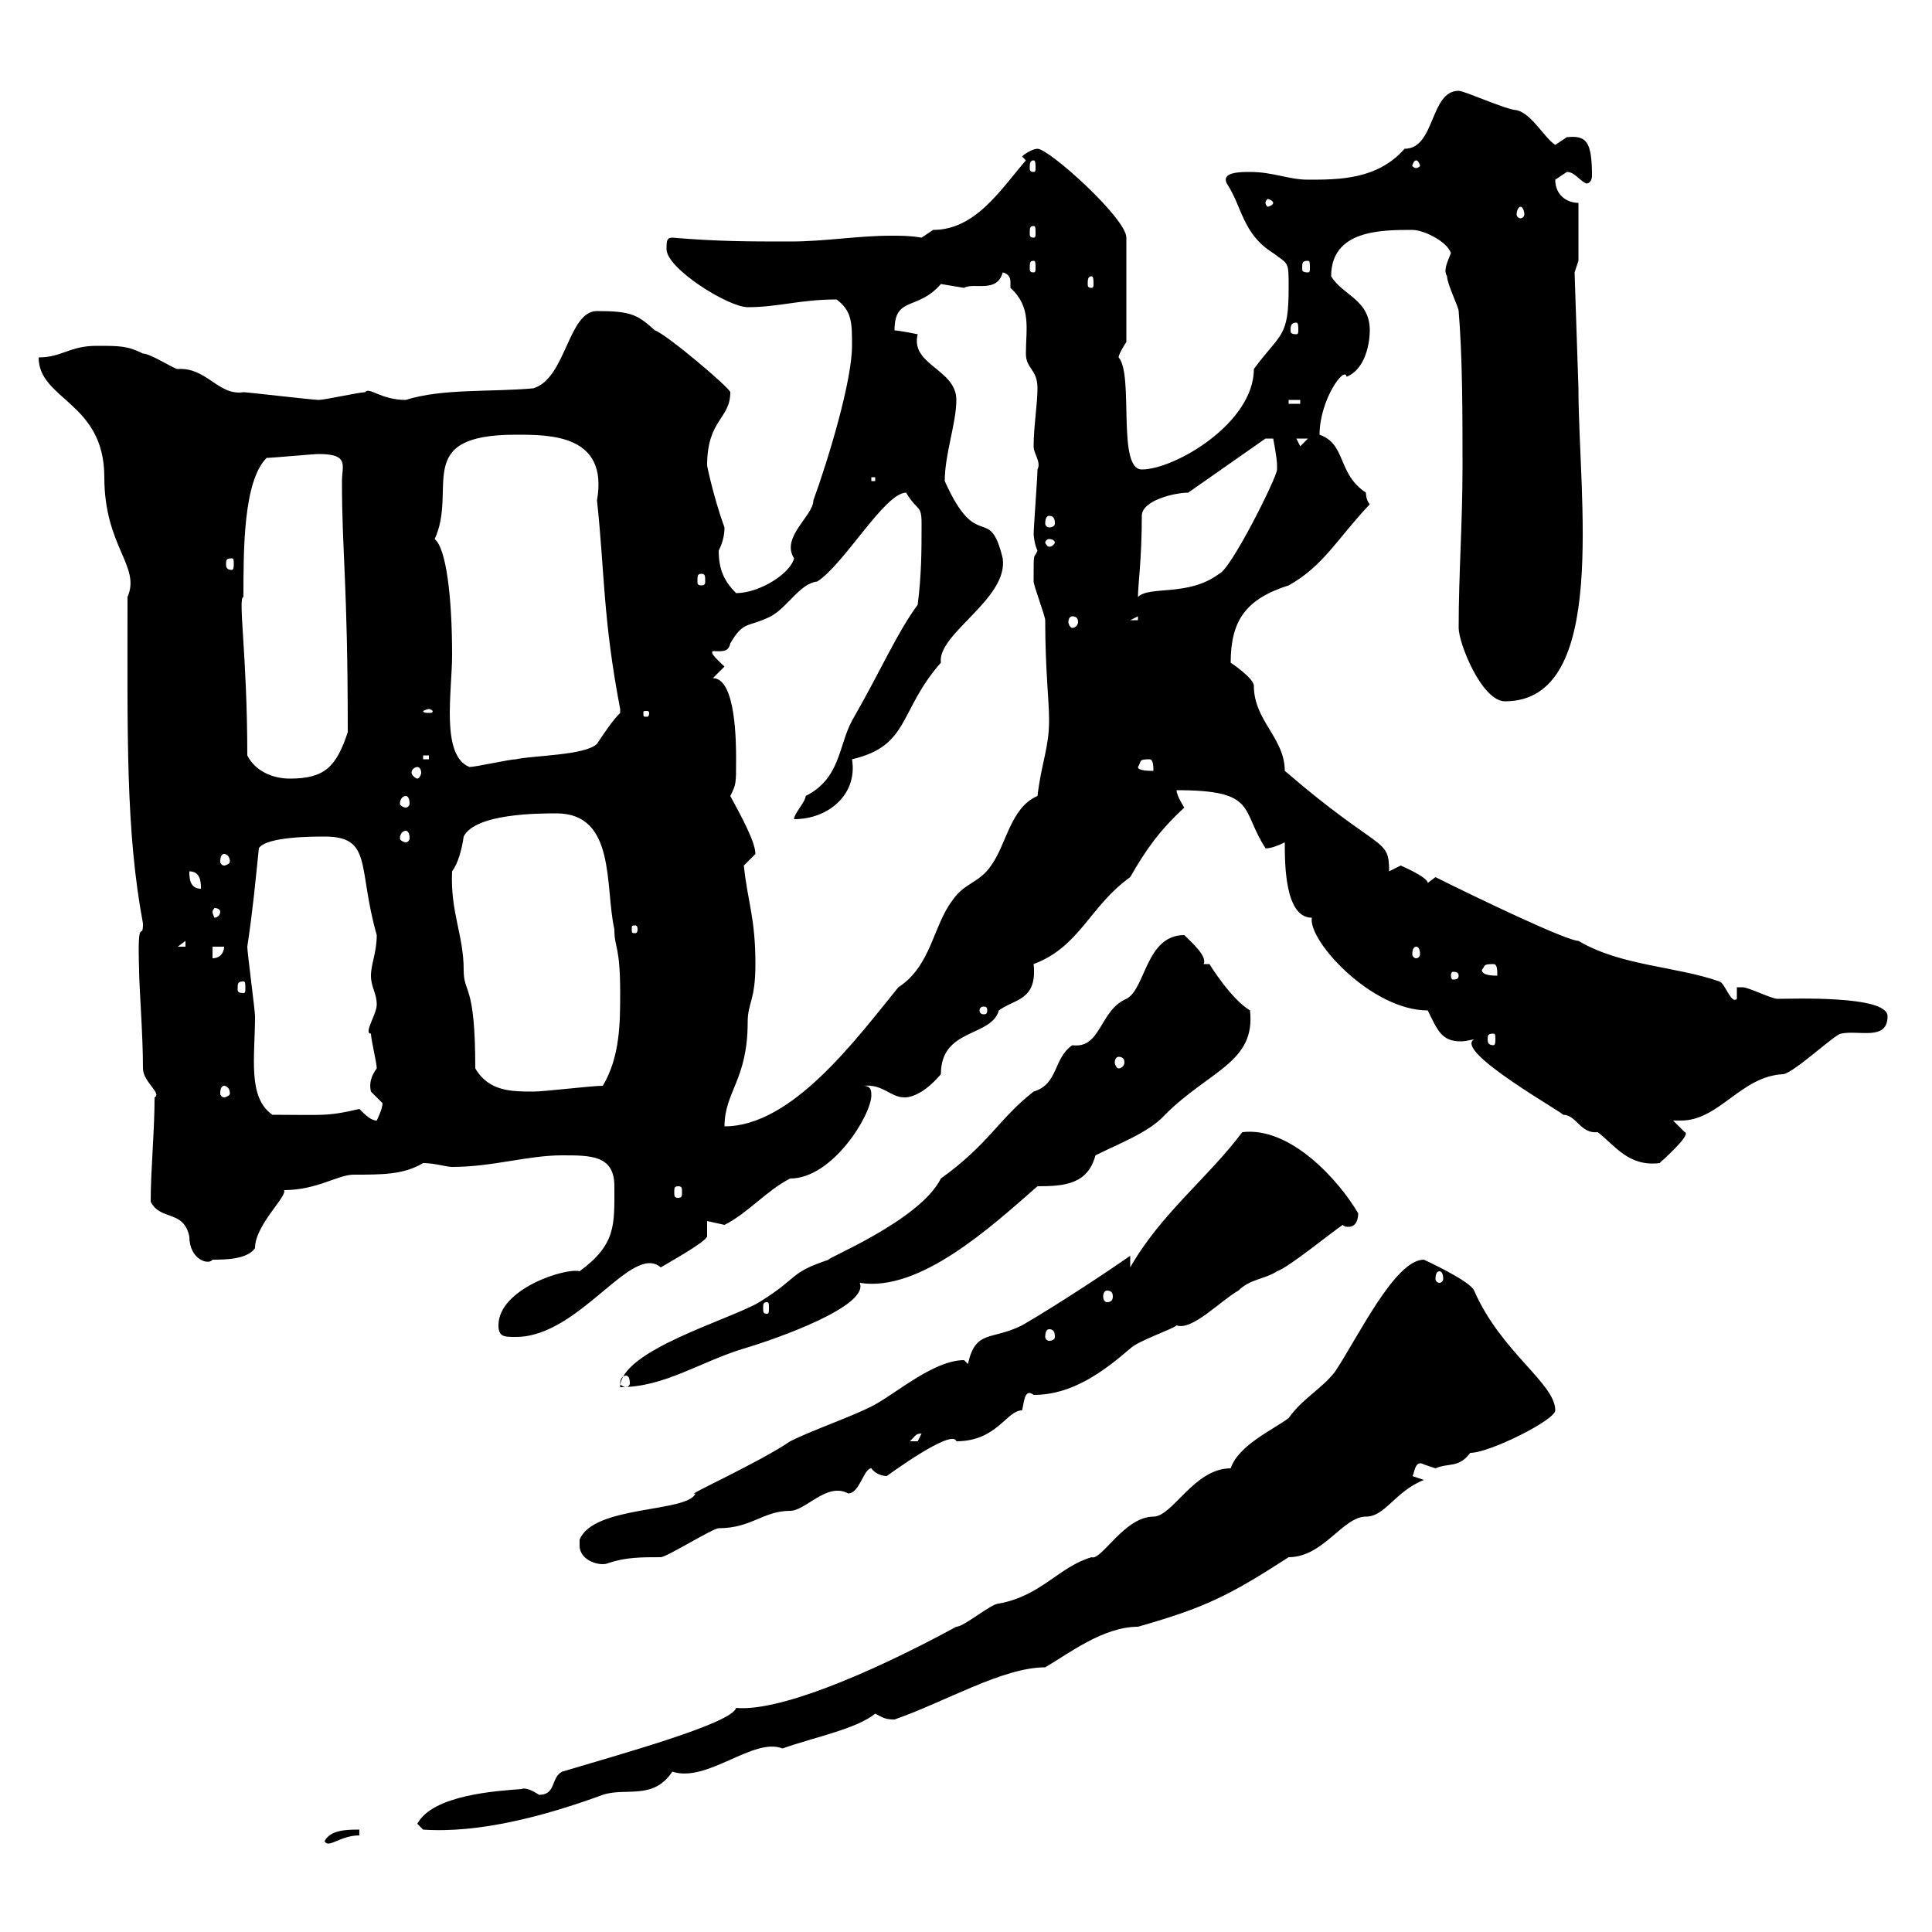 <svg xmlns="http://www.w3.org/2000/svg" xmlns:xlink="http://www.w3.org/1999/xlink" width="300" height="300"><path d="M55.80 284.10C54 284.10 51.30 284.10 50.40 285.90C51 287.10 52.80 285 55.80 285ZM64.80 283.20L65.70 284.10C74.40 284.70 84.60 282 93.60 278.70C97.20 277.50 101.40 279.60 104.40 275.10C109.80 276.90 117 269.70 121.50 271.50C126.60 269.70 132.90 268.50 135.90 266.10C137.10 266.70 137.40 267 138.90 267C146.70 264.30 155.70 258.90 162.30 258.90C165.90 256.80 171.30 252.60 176.70 252.60C187.20 249.60 190.80 247.80 200.10 241.80C205.50 241.80 208.50 235.50 212.10 235.50C215.10 235.50 216.60 231.60 221.10 229.80C221.10 229.80 219.30 229.20 219.30 229.20C219.60 229.20 219.60 226.50 221.10 227.40C221.10 227.40 222.90 228 222.90 228C225 227.10 226.50 228 228.30 225.60C231.30 225.60 241.50 220.50 241.50 219C241.50 214.80 233.10 210 228.90 200.40C228.30 198.90 221.10 195.60 221.10 195.60C216.60 195.60 210.90 207.60 207.30 213C205.20 215.70 202.20 217.20 200.10 220.20C197.70 222 192.30 224.40 191.10 228C185.40 228 182.10 235.50 179.10 235.50C174.60 235.50 171 242.40 169.50 241.80C164.40 243.30 161.70 247.80 155.10 249C153.90 249 149.70 252.60 148.50 252.60C134.10 260.40 120.60 265.80 114.30 265.20C113.70 267.60 96.30 272.40 87.30 275.10C85.50 276 86.40 278.70 83.70 278.70C82.80 278.10 81.60 277.50 81 277.80C77.10 278.10 67.20 278.70 64.80 283.20ZM90 239.10C90 239.70 90 240 90 240C90 242.40 93.30 243.30 94.50 242.70C97.20 241.80 99.60 241.80 102.60 241.80C103.50 241.80 110.70 237.30 111.60 237.30C116.70 237.30 118.50 234.60 122.70 234.60C125.10 234.60 128.40 230.10 131.70 231.90C133.50 231.90 134.10 228 135.30 228C135.90 228.90 137.10 229.20 137.70 229.20C137.70 229.20 147.90 221.70 148.50 223.80C154.80 223.80 156.30 219 158.70 219C159 218.10 159 215.40 160.50 216.60C166.50 216.60 171.30 213 175.50 209.40C176.70 208.20 182.10 206.40 182.70 205.80C185.10 206.70 189.60 201.90 192.30 200.40C194.10 198.60 196.50 198.60 198.30 197.40C200.10 196.80 206.70 191.40 208.50 190.20C208.80 190.50 209.10 190.50 209.40 190.50C210.60 190.50 210.90 189.30 210.90 188.40C207.90 183.30 200.40 174.90 192.90 175.80C187.50 183 180.30 188.40 175.50 196.80L175.50 195C172.50 197.10 164.40 202.50 158.70 205.80C153.90 208.20 151.50 206.40 150.30 211.80C150.30 211.80 149.70 211.20 149.70 211.20C144.90 211.20 138.90 216.60 135.30 218.40C131.70 220.20 126.30 222 122.70 223.80C117.90 227.10 105.90 232.50 108 231.90C106.80 234.90 92.10 233.70 90 239.10ZM143.10 222.60C143.10 222.60 142.50 223.80 142.50 223.80C141.30 223.80 141.30 223.80 141.30 223.80C142.20 222.90 142.20 222.60 143.10 222.60ZM183.90 145.20C177.90 145.20 177.90 153.60 174.90 155.10C170.70 156.90 171 162.90 166.50 162.30C163.50 164.40 164.40 168.30 160.50 169.50C155.10 173.70 153.60 177.60 146.10 183C142.80 189.60 127.80 195.60 128.70 195.60C122.40 197.70 124.20 198.30 117.90 202.20C113.40 204.90 96.30 209.70 96.30 215.40C103.20 215.40 108.60 211.50 115.50 209.40C120.60 207.90 135 202.80 133.50 199.20C142.80 200.70 153.90 190.50 161.10 184.20C165.30 184.20 168.90 183.90 170.10 179.40C173.70 177.60 178.50 175.80 180.90 173.10C187.80 166.20 195 165 194.10 156.90C191.10 155.10 187.80 149.70 187.80 149.70C187.80 149.70 187.50 149.70 186.90 149.70C187.50 148.50 185.10 146.40 183.90 145.20ZM97.20 213.60C97.50 213.60 97.80 213.90 97.80 214.80C97.80 215.10 97.50 215.40 97.20 215.40C96.90 215.40 96.30 215.10 96.30 214.80C96.30 213.90 96.90 213.60 97.20 213.60ZM77.40 205.80C77.40 207.60 78.30 207.60 80.10 207.60C90 207.60 98.10 192.90 102.60 196.80C104.10 195.90 109.50 192.90 109.80 192L109.80 189.60C109.80 189.60 112.50 190.20 112.50 190.20C116.10 188.40 119.10 184.80 122.70 183C129.30 183 135.30 173.10 135.30 170.10C135.30 169.50 135.30 168.60 134.10 168.60C137.10 168.30 138.30 170.40 140.40 170.40C140.40 170.40 142.80 170.70 146.10 166.80C146.10 159.60 153.90 161.10 155.10 156.90C157.50 155.10 161.10 155.40 160.50 149.70C167.70 147 169.20 140.70 175.50 136.20C177.90 132 180 129 183.90 125.40C183.90 125.40 182.70 123.60 182.70 122.70C195.30 122.70 192.60 125.70 196.50 131.70C196.20 131.70 197.10 132 199.50 130.80C199.50 134.10 199.50 142.50 203.70 142.50C203.10 146.10 213 156.90 221.70 156.90C223.20 159.90 223.80 161.70 226.80 161.70C227.70 161.70 228.60 161.40 228.90 161.40C225.60 163.20 243.30 173.10 242.70 173.10C244.80 173.10 245.40 176.10 248.10 175.80C250.80 177.90 252.90 181.20 257.70 180.60C257.70 180.60 262.80 176.10 261.60 175.80C261.60 175.80 259.80 174 259.80 174C260.10 174 260.70 174 261 174C267 174 270.30 167.10 276.90 166.80C278.70 166.50 285 160.50 285.90 160.50C288.60 159.90 293.10 161.70 293.10 157.80C293.10 154.50 278.10 155.10 276 155.10C275.10 155.10 271.50 153.30 270.60 153.30C270.60 153.30 269.70 153.30 269.70 153.30L269.70 155.10C268.80 156 267.90 152.70 267 152.40C260.10 150 251.70 150 245.10 146.10C243.30 146.10 229.50 139.50 222.90 136.20C222.90 136.20 221.70 137.10 221.70 137.10C221.70 136.20 217.50 134.40 217.50 134.40C217.50 134.40 215.70 135.30 215.70 135.30C215.70 129.90 214.50 132.60 199.50 119.70C199.50 114.60 194.70 111.90 194.70 106.50C194.70 105.30 191.10 102.90 191.10 102.90C191.10 96.30 193.50 93 200.10 90.90C205.50 87.90 207.60 83.70 212.70 78.30C212.70 78.30 212.10 77.70 212.10 76.50C207.60 73.50 209.10 69 204.90 67.50C204.90 62.10 208.80 56.70 209.10 58.50C212.10 57.30 212.70 53.10 212.70 51.30C212.70 46.50 208.50 45.90 206.70 42.90C206.70 35.70 214.50 35.70 219.30 35.70C221.10 35.70 224.70 37.50 225.30 39.30C224.70 40.80 224.10 42 224.70 42.90C224.70 44.10 226.50 47.70 226.50 48.30C227.10 55.50 227.10 64.50 227.10 72.30C227.10 81.30 226.50 89.10 226.50 97.50C226.50 99.90 230.10 108.90 233.70 108.90C249.90 108.90 245.10 77.10 245.10 60.30L244.50 42.30L245.10 40.50L245.10 31.50C243.30 31.50 241.50 30.30 241.50 27.90C241.50 27.90 243.30 26.70 243.30 26.70C244.50 26.70 245.10 27.90 246.30 28.50C246.90 28.50 247.20 27.90 247.20 27.30C247.20 21.90 246.30 21 243.30 21.30C243.30 21.30 241.50 22.50 241.50 22.50C239.70 21.30 237.90 17.70 235.50 17.10C234 17.10 227.40 14.10 226.50 14.10C222 14.10 222.90 23.10 218.10 23.10C213.90 27.90 207.90 27.90 203.10 27.90C200.10 27.90 197.70 26.70 194.10 26.70C192.60 26.70 189.60 26.70 190.50 28.50C192.90 32.10 192.90 36.30 197.70 39.30C200.10 41.10 200.10 40.50 200.10 44.70C200.10 52.50 198.90 51.60 194.70 57.30C194.70 65.70 182.40 72.90 177.30 72.90C173.40 72.90 176.10 58.20 173.70 55.50C173.70 54.90 174.90 53.10 174.90 53.10L174.90 36.90C174.90 33.90 162.90 23.10 161.10 23.10C160.50 23.10 159.30 23.70 158.70 24.30L159.30 24.90C155.40 29.40 151.50 35.70 144.90 35.70C144.90 35.70 143.10 36.90 143.10 36.90C141.30 36.60 140.10 36.60 138.30 36.60C133.20 36.60 128.10 37.50 122.70 37.50C116.10 37.50 111.60 37.50 104.40 36.90C103.50 36.90 103.50 37.50 103.50 38.70C103.50 41.70 113.10 47.70 116.10 47.70C120.90 47.70 124.20 46.50 129.90 46.50C132.30 48.30 132.30 50.10 132.30 53.70C132.30 59.10 128.70 71.10 126.30 77.70C126.30 80.10 121.20 83.40 123.30 86.70C122.70 89.10 117.90 92.10 114.30 92.10C112.50 90.30 111.60 88.50 111.60 85.50C112.20 84.30 112.50 83.10 112.50 81.90C111.60 79.50 110.40 75.30 109.80 72.30C109.80 65.10 113.40 65.10 113.40 60.90C113.40 60.30 103.50 51.90 101.70 51.30C99 48.90 98.10 48.30 92.70 48.30C88.20 48.30 87.90 58.80 82.80 60.30C76.20 60.90 68.70 60.30 63 62.10C59.10 62.10 57.30 60 56.70 60.90C55.80 60.90 50.40 62.10 49.50 62.10C48.60 62.10 38.40 60.90 37.80 60.90C33.90 61.50 32.10 57 27.60 57.30C27 57.30 23.40 54.90 22.20 54.90C19.80 53.70 18.60 53.70 15 53.70C10.80 53.70 9.60 55.50 6 55.50C6 62.10 16.20 62.40 16.20 74.10C16.20 84.90 21.90 87.90 19.80 92.70C19.80 114 19.50 129 22.20 143.40C22.20 146.40 21.30 141.60 21.60 150.60C21.60 153.30 22.20 160.50 22.20 165.90C22.20 168 25.20 169.80 24 170.40C24 175.80 23.40 181.50 23.40 186.60C24.90 189.60 28.50 187.80 29.40 192C29.40 195.60 32.40 196.50 33 195.60C34.80 195.60 38.40 195.60 39.60 193.80C39.60 190.20 44.70 185.70 44.10 184.80C49.20 184.80 52.50 182.40 54.90 182.40C59.40 182.40 62.70 182.40 65.70 180.60C67.50 180.60 69.30 181.20 70.20 181.20C76.50 181.20 81.90 179.40 87.30 179.40C91.80 179.40 95.40 179.40 95.40 184.20C95.40 190.20 95.70 193.20 90 197.40C87.90 196.80 77.40 200.10 77.40 205.80ZM162.90 206.40C163.50 206.40 163.80 206.70 163.80 207.60C163.80 207.90 163.50 208.20 162.90 208.20C162.60 208.20 162.30 207.90 162.30 207.60C162.30 206.70 162.60 206.40 162.90 206.40ZM119.10 202.20C119.40 202.20 119.40 202.50 119.40 203.10C119.40 203.70 119.40 204 119.10 204C118.50 204 118.50 203.70 118.50 203.10C118.50 202.50 118.50 202.20 119.10 202.20ZM171.90 200.40C172.50 200.40 172.80 200.70 172.80 201.30C172.80 201.90 172.50 202.20 171.90 202.20C171.60 202.20 171.30 201.90 171.30 201.30C171.30 200.70 171.60 200.40 171.90 200.40ZM223.50 197.40C223.80 197.40 224.10 197.70 224.10 198.60C224.10 198.90 223.80 199.20 223.50 199.20C223.20 199.20 222.90 198.90 222.90 198.60C222.90 197.70 223.20 197.40 223.50 197.40ZM105.30 184.20C105.90 184.20 105.90 184.50 105.90 185.10C105.90 185.70 105.90 186 105.30 186C104.70 186 104.70 185.70 104.70 185.10C104.70 184.50 104.70 184.20 105.30 184.20ZM55.80 172.20C50.70 173.40 50.10 173.10 42.30 173.10C38.40 170.40 39.60 164.10 39.60 157.80C39.60 156.90 38.40 147.90 38.40 147C39.30 141 39.60 137.40 40.20 131.70C41.40 129.90 48.60 129.90 50.40 129.90C57.90 129.90 55.50 134.70 58.50 145.20C58.50 147.90 57.60 149.70 57.60 151.50C57.60 153.30 58.50 154.20 58.50 156C58.50 157.50 56.40 160.50 57.60 160.50C57.60 161.40 58.50 165 58.50 165.90C57.60 167.10 57.30 168.30 57.60 169.50C57.60 169.50 59.40 171.30 59.40 171.30C59.40 172.20 58.50 174 58.50 174C57.60 174 56.70 173.10 55.80 172.20ZM117.30 149.70C117.30 142.50 116.10 140.10 115.50 134.40C115.50 134.40 117.30 132.60 117.30 132.60C117.30 130.80 115.20 126.90 113.40 123.60C114.30 121.80 114.30 121.80 114.30 117.90C114.30 115.50 114.30 105.30 110.70 105.30L112.50 103.50C111.90 102.90 110.10 101.40 110.70 101.10C111.90 101.10 113.10 101.40 113.40 99.90C115.50 96.30 116.10 97.50 119.70 95.70C122.40 94.20 124.20 90.60 126.90 90.30C131.10 87.60 137.40 76.50 140.70 76.50C142.50 79.50 143.10 78.30 143.10 81.30C143.10 85.50 143.10 89.10 142.50 93.90C139.20 98.40 136.80 104.10 132.30 111.90C130.20 115.80 130.50 120.90 125.10 123.60C125.10 124.50 123.30 126.30 123.30 127.20C128.70 127.20 133.20 123.30 132.30 117.90C141.30 115.80 139.50 110.40 146.10 102.90C145.50 98.40 156.60 93 155.70 86.70C153.60 78 151.80 86.10 146.70 74.70C146.70 70.50 148.50 65.70 148.50 62.10C148.50 57.30 141.30 56.70 142.50 51.90C142.50 51.90 139.50 51.30 138.90 51.30C138.90 45.90 142.50 48.30 146.10 44.10C146.10 44.10 149.70 44.70 149.70 44.70C151.20 43.80 154.80 45.60 155.70 42.30C156.90 42.60 156.90 43.50 156.90 43.80C156.90 44.10 156.90 44.40 156.90 44.70C160.20 47.70 159.30 51 159.30 54.90C159.30 57.30 161.10 57.30 161.10 60.30C161.10 62.70 160.50 66.30 160.50 69.30C160.50 70.50 161.70 71.70 161.10 72.90C161.10 74.10 160.50 81.90 160.50 83.10C160.50 82.50 160.50 84.30 161.10 85.50C160.50 87 160.50 85.20 160.50 90.30C160.50 90.90 162.30 95.70 162.30 96.30C162.30 104.10 162.90 108.60 162.90 111.90C162.90 116.10 161.70 118.50 161.10 123.60C156.90 125.40 156.30 131.10 153.90 134.40C152.10 137.10 149.70 137.10 147.90 139.80C144.90 143.70 144.60 150 139.50 153.30C132.90 161.40 123 174.90 112.50 174.90C112.50 169.50 116.10 167.70 116.10 158.70C116.10 155.70 117.30 155.40 117.30 149.70ZM34.80 168.60C35.10 168.60 35.70 168.90 35.70 169.80C35.70 170.10 35.10 170.40 34.80 170.40C34.50 170.40 34.20 170.10 34.20 169.80C34.20 168.90 34.50 168.60 34.80 168.60ZM73.80 165.90C73.80 152.40 72 154.50 72 150.60C72 145.20 69.90 141.60 70.20 135.30C71.10 134.10 71.70 132 72 129.90C73.80 126.30 83.70 126.30 86.40 126.30C95.70 126.30 93.90 137.70 95.40 144.30C95.40 147.30 96.30 146.70 96.30 154.20C96.30 158.70 96.30 164.10 93.60 168.60C91.80 168.60 84.60 169.50 82.80 169.50C79.50 169.50 75.90 169.50 73.80 165.90ZM173.70 164.10C174.30 164.10 174.60 164.40 174.60 165C174.60 165.30 174.30 165.90 173.70 165.90C173.40 165.90 173.10 165.30 173.10 165C173.10 164.40 173.40 164.10 173.70 164.10ZM231.90 160.50C232.20 160.50 232.20 160.80 232.20 161.40C232.20 161.70 232.20 162.30 231.90 162.30C231 162.30 231 161.70 231 161.40C231 160.80 231 160.50 231.90 160.50ZM153.30 156.90C153.30 157.50 153 157.50 152.70 157.50C152.70 157.50 152.10 157.50 152.10 156.90C152.10 156.30 152.70 156.30 152.70 156.30C153 156.30 153.30 156.30 153.30 156.90ZM37.80 152.40C38.10 152.40 38.10 152.70 38.10 153.60C38.10 153.90 38.10 154.20 37.80 154.20C36.90 154.20 36.90 153.90 36.90 153.60C36.90 152.70 36.90 152.40 37.80 152.40ZM226.50 151.50C226.50 152.10 225.90 152.10 225.60 152.10C225.60 152.10 225.30 152.10 225.30 151.50C225.30 150.90 225.60 150.90 225.60 150.90C225.90 150.90 226.50 150.90 226.50 151.50ZM230.10 150.60C230.70 150 230.10 149.70 231.90 149.70C232.50 149.70 232.50 150.60 232.50 151.50C231.90 151.50 230.10 151.50 230.10 150.60ZM33 147L34.80 147C34.80 147.90 34.20 148.80 33 148.80ZM219.90 147C220.20 147 220.50 147.30 220.50 148.20C220.50 148.50 220.20 148.80 219.90 148.80C219.60 148.80 219.30 148.50 219.30 148.20C219.30 147.30 219.60 147 219.90 147ZM28.80 146.10L28.80 147L27.60 147ZM99 144.30C99 144.90 98.70 144.90 98.70 144.90C98.10 144.90 98.10 144.90 98.10 144.30C98.10 143.70 98.10 143.70 98.70 143.70C98.70 143.70 99 143.70 99 144.30ZM34.20 141.60C34.20 141.90 33.90 142.50 33.30 142.50C33.30 142.50 33 141.90 33 141.60C33 141.30 33.30 141 33.30 141C33.90 141 34.20 141.30 34.20 141.60ZM29.40 135.30C31.20 135.30 31.20 137.10 31.20 138C29.40 138 29.40 136.20 29.40 135.30ZM34.80 132.60C35.10 132.60 35.70 132.90 35.70 133.80C35.70 134.10 35.10 134.40 34.80 134.40C34.50 134.40 34.20 134.10 34.20 133.80C34.20 132.90 34.50 132.60 34.80 132.60ZM63 129C63.30 129 63.60 129.30 63.60 130.20C63.60 130.50 63.30 130.80 63 130.80C62.70 130.80 62.10 130.50 62.10 130.20C62.10 129.30 62.70 129 63 129ZM63 123.60C63.30 123.60 63.60 123.90 63.60 124.80C63.60 125.10 63.30 125.40 63 125.40C62.70 125.40 62.10 125.10 62.10 124.80C62.10 123.90 62.70 123.60 63 123.60ZM38.40 117.30C38.40 101.70 36.90 92.70 37.80 92.70C37.80 85.20 37.80 74.70 41.40 71.10C42.30 71.10 48.60 70.50 49.50 70.50C54.30 70.50 53.10 72.30 53.10 74.70C53.10 86.10 54 90.30 54 113.70C52.20 119.10 50.40 120.90 45 120.90C42.30 120.90 39.60 119.70 38.40 117.30ZM64.80 119.10C65.10 119.10 65.40 119.40 65.40 120C65.40 120.30 65.10 120.90 64.80 120.90C64.50 120.90 63.90 120.30 63.90 120C63.90 119.40 64.50 119.10 64.80 119.10ZM176.70 119.10C177.30 118.20 176.70 117.90 178.50 117.90C179.10 117.90 179.10 119.10 179.10 119.70C178.50 119.70 176.70 119.70 176.70 119.10ZM67.50 83.70C71.10 75.90 63.90 67.50 80.10 67.50C85.50 67.50 94.50 67.50 92.70 77.70C93.90 88.80 93.60 96 96.30 110.10C96.30 110.10 96.30 110.10 96.30 110.70C95.10 111.90 93.90 113.70 92.70 115.50C90.90 117.30 82.80 117.30 80.10 117.90C79.20 117.90 73.80 119.10 72.90 119.10C68.40 117.30 70.20 107.40 70.20 101.70C70.20 92.70 69.30 85.20 67.50 83.70ZM65.70 117.30L66.60 117.30L66.60 117.90L65.70 117.90ZM66.60 110.10C66.90 110.10 67.20 110.40 67.20 110.40C67.20 110.70 66.90 110.70 66.60 110.70C66.30 110.70 65.70 110.70 65.70 110.40C65.70 110.40 66.30 110.10 66.60 110.10ZM100.80 110.70C100.80 111.30 100.50 111.30 100.50 111.30C99.90 111.30 99.90 111.30 99.90 110.70C99.90 110.40 99.90 110.40 100.50 110.40C100.50 110.40 100.80 110.40 100.80 110.70ZM166.50 95.70C167.10 95.70 167.40 96 167.40 96.60C167.40 96.90 167.10 97.50 166.50 97.50C166.20 97.50 165.90 96.90 165.90 96.60C165.90 96 166.20 95.70 166.50 95.70ZM176.70 95.70L176.70 96.30L175.50 96.30ZM184.50 76.50L196.50 68.10L197.70 68.10C197.70 68.10 198.30 71.10 198.30 72.30C198.30 72.30 198.30 72.90 198.30 72.90C198.30 74.10 191.10 88.50 189.30 89.10C184.50 92.70 178.50 90.90 176.70 92.70C176.70 90.90 177.30 86.70 177.30 80.10C177.30 77.70 182.40 76.50 184.50 76.50ZM108.90 89.10C109.50 89.10 109.50 89.40 109.50 90.30C109.50 90.60 109.50 90.90 108.90 90.90C108.30 90.90 108.30 90.60 108.30 90.30C108.30 89.40 108.30 89.10 108.90 89.10ZM36 86.70C36.30 86.70 36.30 87 36.30 87.60C36.30 87.90 36.30 88.50 36 88.50C35.10 88.50 35.10 87.90 35.10 87.60C35.10 87 35.10 86.70 36 86.70ZM162.90 83.70C163.50 83.70 163.80 84 163.80 84.30C163.80 84.30 163.50 84.90 162.90 84.90C162.60 84.90 162.30 84.30 162.30 84.30C162.30 84 162.60 83.70 162.90 83.70ZM162.90 80.10C163.50 80.10 163.80 80.40 163.80 81.30C163.80 81.60 163.50 81.90 162.90 81.90C162.60 81.90 162.30 81.60 162.30 81.30C162.30 80.40 162.60 80.10 162.90 80.10ZM135.30 74.10L135.90 74.10L135.90 74.70L135.30 74.70ZM201.30 68.10L203.10 68.10L201.90 69.30ZM200.10 62.10L201.90 62.10L201.90 62.70L200.10 62.70ZM201.30 50.10C201.60 50.10 201.60 50.70 201.60 51.30C201.60 51.60 201.60 51.90 201.30 51.90C200.40 51.90 200.40 51.60 200.40 51.30C200.40 50.70 200.40 50.10 201.30 50.10ZM169.50 42.90C169.80 42.90 169.80 43.50 169.80 44.10C169.80 44.40 169.80 44.70 169.50 44.70C168.90 44.70 168.90 44.40 168.90 44.10C168.90 43.50 168.90 42.90 169.50 42.90ZM160.50 40.50C160.80 40.50 160.80 40.80 160.80 41.70C160.80 42 160.80 42.30 160.50 42.30C159.90 42.30 159.90 42 159.90 41.70C159.90 40.80 159.90 40.50 160.50 40.50ZM203.10 40.50C203.40 40.50 203.40 40.80 203.40 41.70C203.40 42 203.40 42.30 203.10 42.30C202.20 42.30 202.20 42 202.20 41.70C202.20 40.80 202.20 40.50 203.10 40.50ZM160.50 35.10C160.80 35.10 160.80 35.40 160.80 36.30C160.80 36.60 160.80 36.90 160.50 36.90C159.90 36.90 159.90 36.60 159.90 36.30C159.90 35.40 159.90 35.10 160.50 35.10ZM236.10 32.10C236.40 32.10 236.70 32.70 236.70 33.30C236.70 33.60 236.40 33.90 236.10 33.90C235.80 33.90 235.50 33.60 235.50 33.30C235.50 32.70 235.80 32.10 236.10 32.10ZM197.70 31.50C197.70 31.80 197.10 32.10 196.80 32.10C196.80 32.10 196.50 31.80 196.50 31.50C196.50 31.20 196.80 30.90 196.80 30.90C197.10 30.90 197.70 31.20 197.70 31.50ZM160.50 24.90C160.80 24.90 160.80 25.50 160.80 26.10C160.80 26.40 160.80 26.70 160.50 26.70C159.90 26.70 159.90 26.40 159.90 26.10C159.90 25.50 159.90 24.90 160.50 24.90ZM219.90 24.90C220.20 24.90 220.50 25.50 220.50 25.80C220.50 25.80 220.20 26.10 219.90 26.10C219.60 26.10 219.30 25.80 219.30 25.80C219.30 25.50 219.60 24.90 219.90 24.90Z"/></svg>
